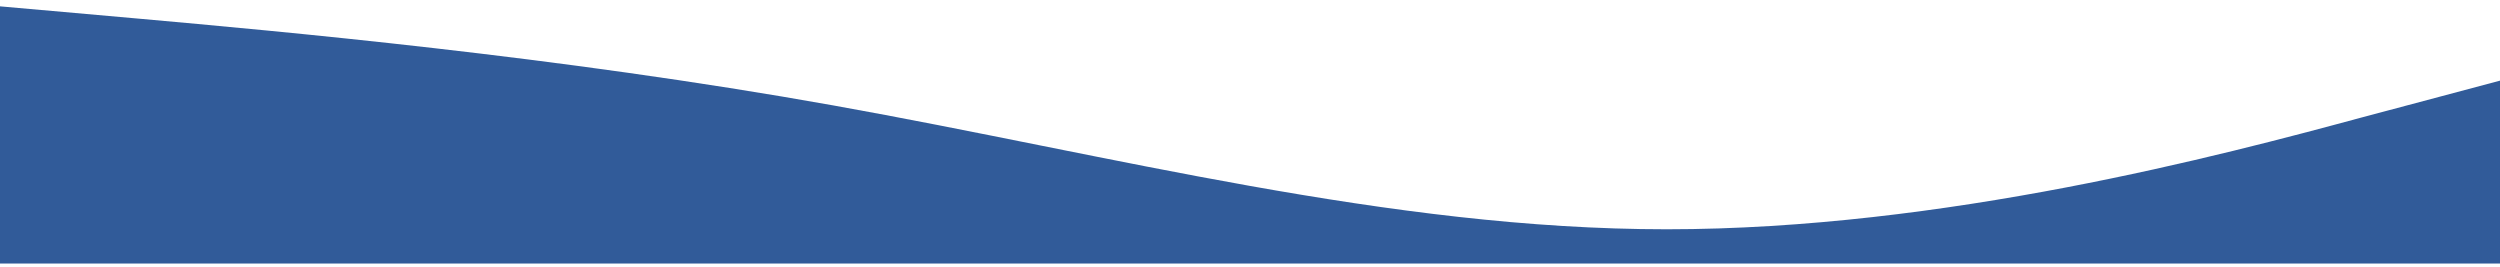 <svg width="375" height="40" viewBox="0 0 375 40" fill="none" xmlns="http://www.w3.org/2000/svg">
<path fill-rule="evenodd" clip-rule="evenodd" d="M0 0.951L20.938 2.809C41.562 4.667 83.438 8.382 125 15.814C166.562 23.245 208.438 34.392 250 34.392C291.562 34.392 333.438 23.245 354.062 17.671L375 12.098V39.525H354.062C333.438 39.525 291.562 39.525 250 39.525C208.438 39.525 166.562 39.525 125 39.525C83.438 39.525 41.562 39.525 20.938 39.525H0V0.951Z" fill="#315B99"/>
</svg>
